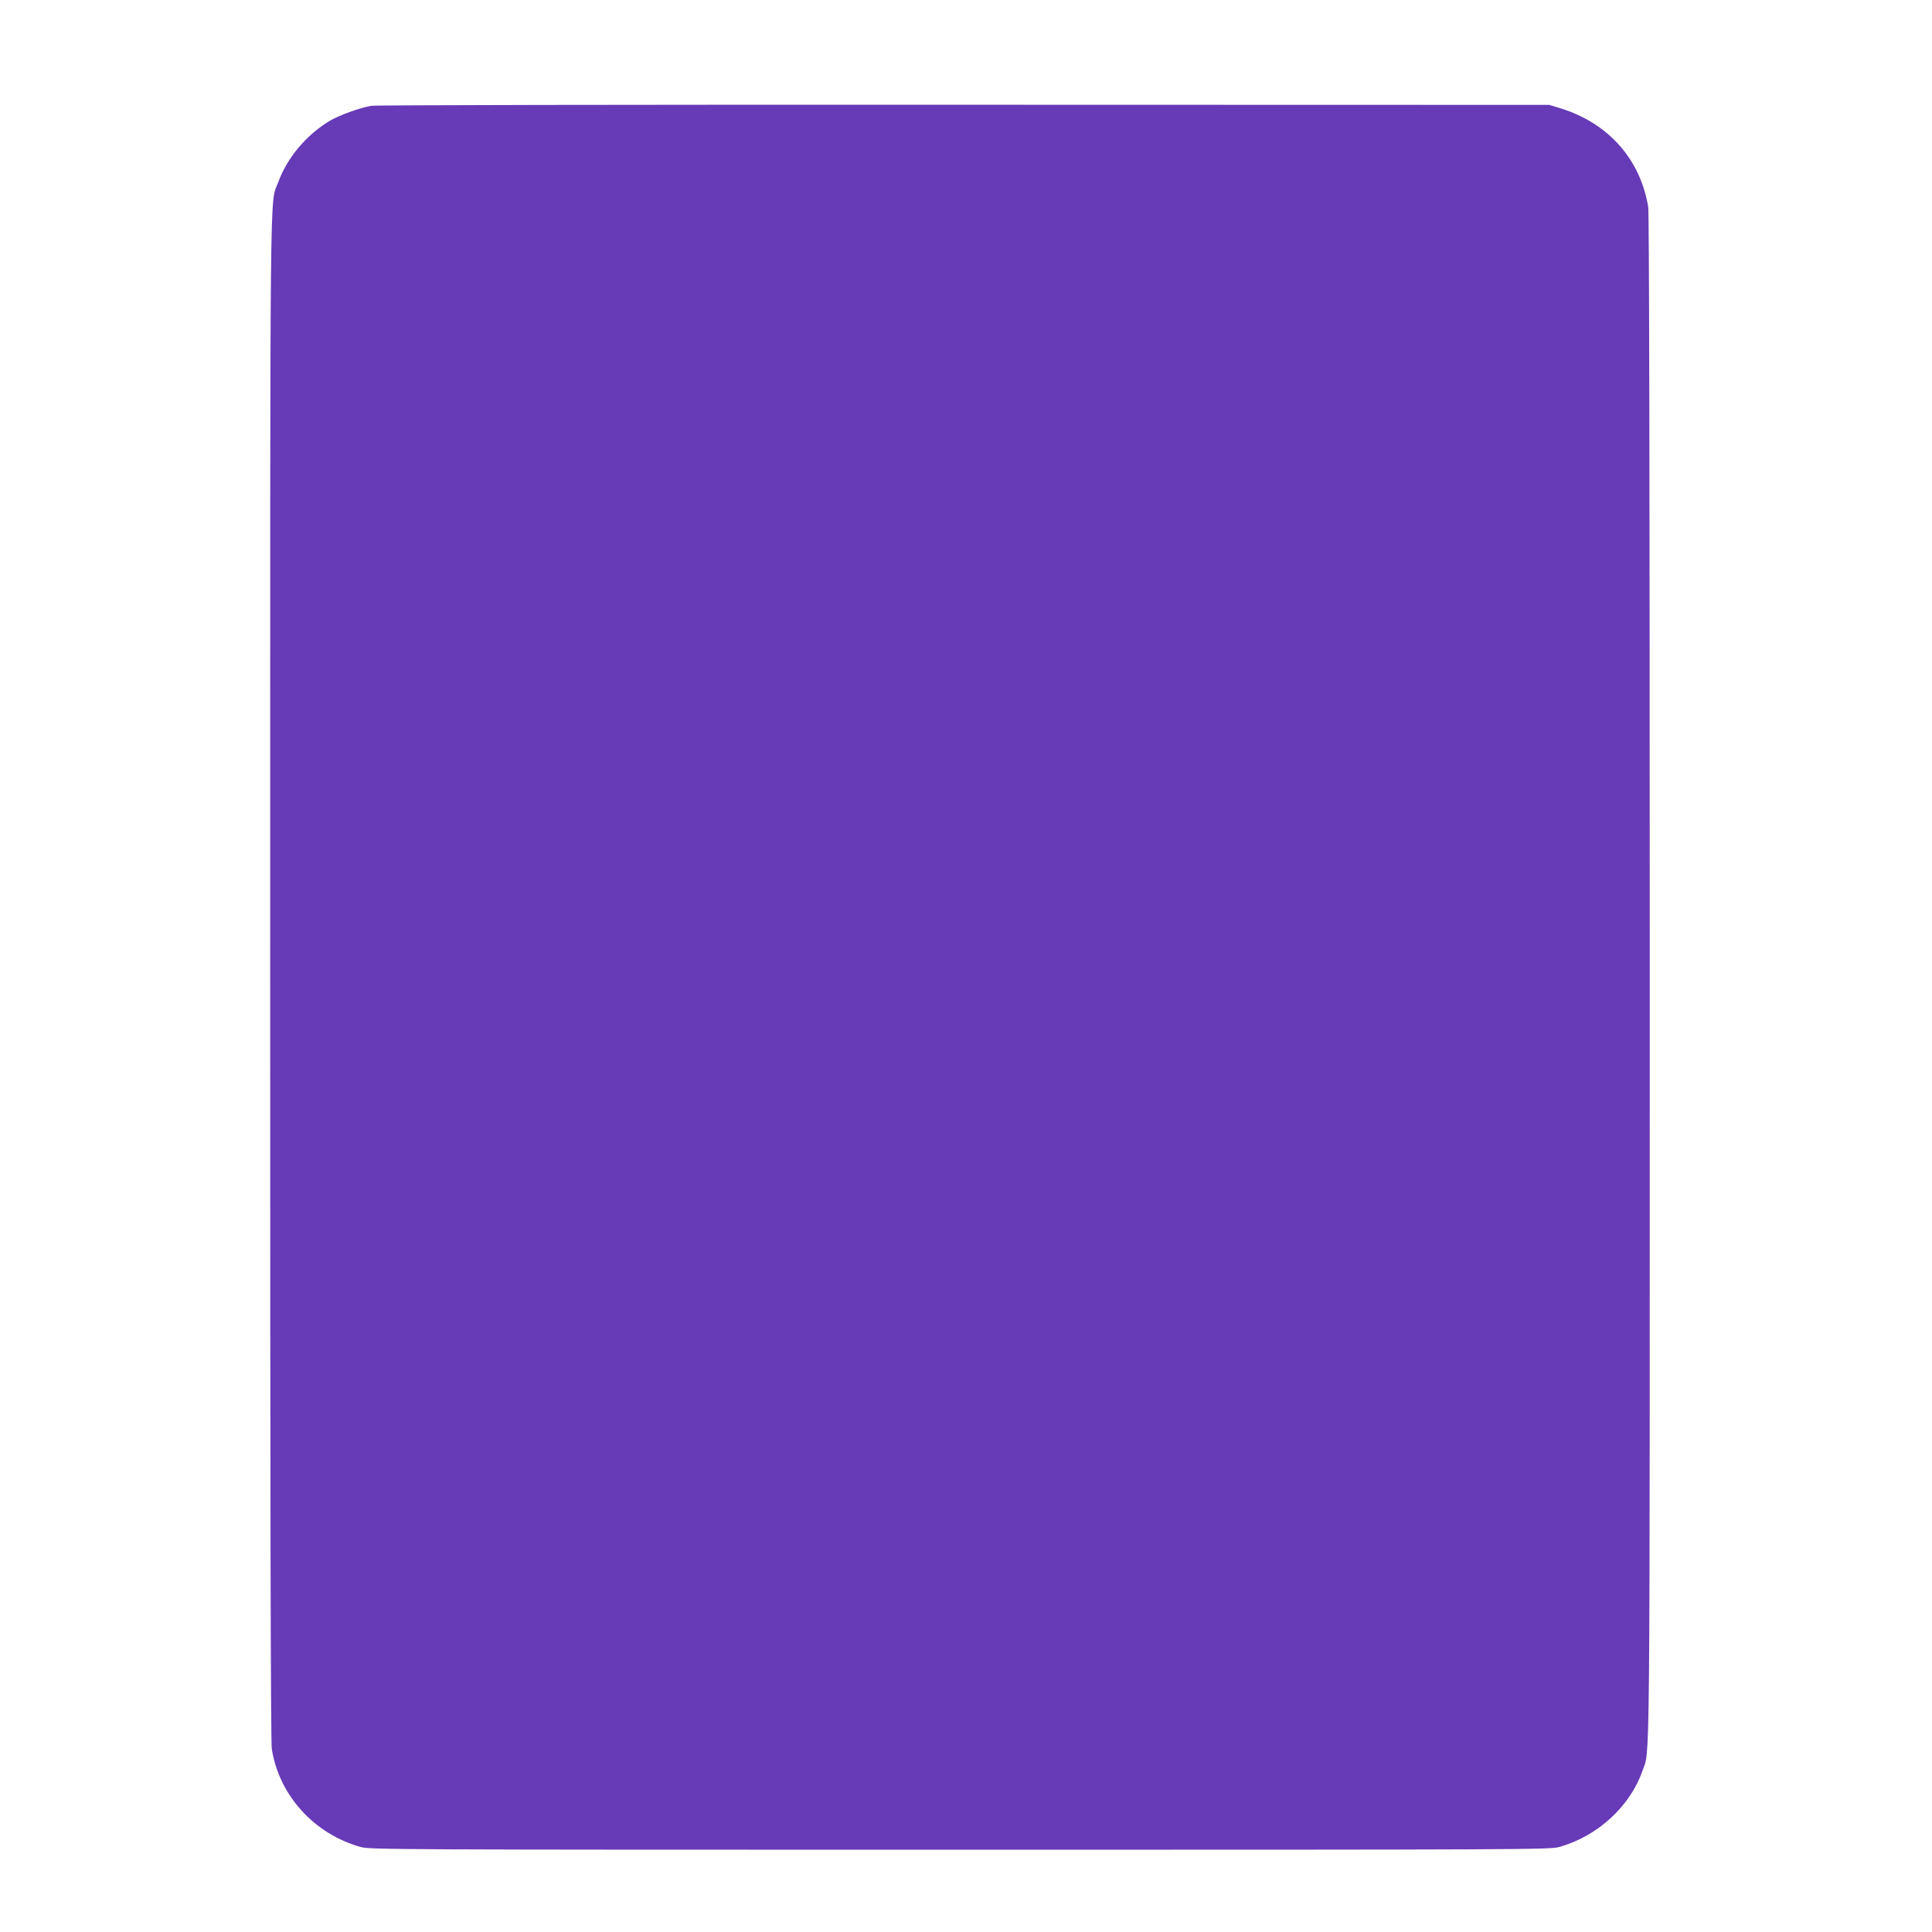 <?xml version="1.0" standalone="no"?>
<!DOCTYPE svg PUBLIC "-//W3C//DTD SVG 20010904//EN"
 "http://www.w3.org/TR/2001/REC-SVG-20010904/DTD/svg10.dtd">
<svg version="1.0" xmlns="http://www.w3.org/2000/svg"
 width="1280pt" height="1280pt" viewBox="0 0 1280 1280"
 preserveAspectRatio="xMidYMid meet">
<g transform="translate(0,1280) scale(0.1,-0.1)"
fill="#673ab7" stroke="none">
<path d="M2460 12099 c-79 -14 -212 -62 -276 -100 -156 -94 -282 -245 -341
-407 -57 -155 -53 211 -53 -5265 0 -3445 3 -5072 11 -5116 49 -307 281 -562
589 -648 62 -17 228 -18 3970 -18 3742 0 3908 1 3970 18 253 71 468 267 551
503 52 150 49 -187 49 5252 0 3383 -4 5068 -10 5110 -52 317 -264 556 -580
654 l-75 23 -3875 1 c-2284 1 -3897 -2 -3930 -7z"/>
</g>
</svg>
